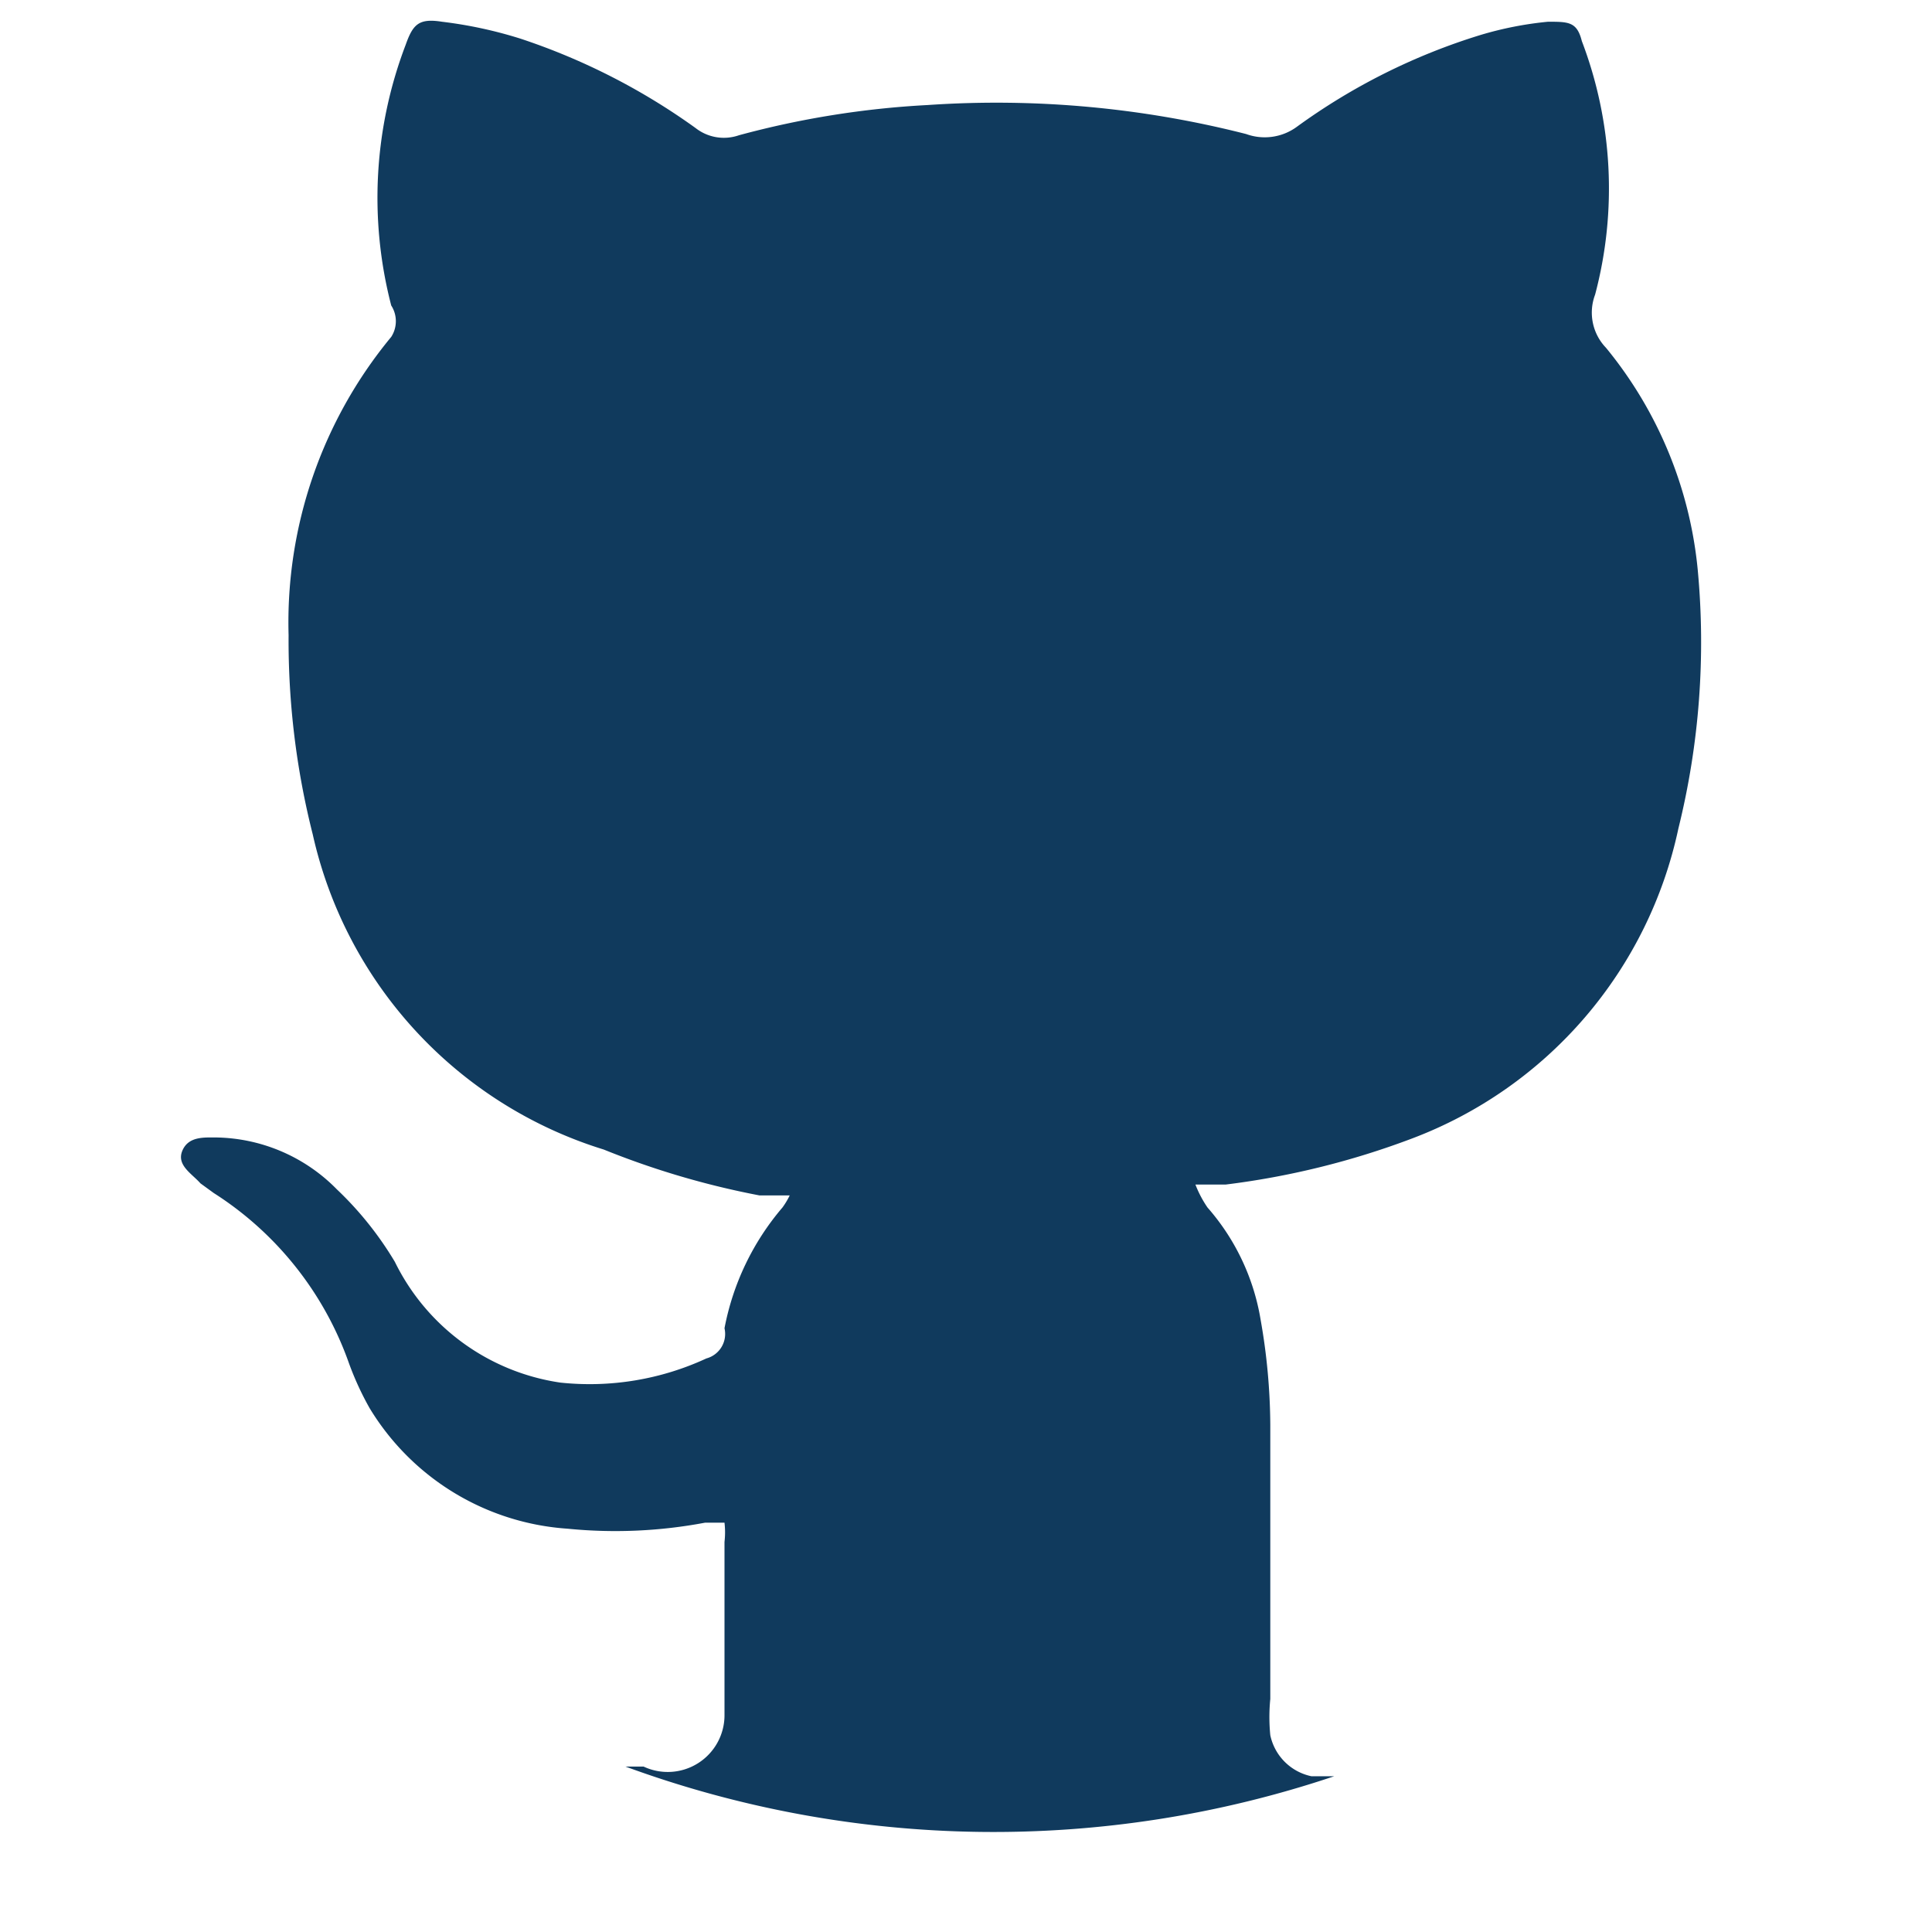 <svg id="Ebene_1" data-name="Ebene 1" xmlns="http://www.w3.org/2000/svg" width="16" height="16" viewBox="0 0 16 16"><defs><style>.cls-1{fill:#103a5d;}</style></defs><title>github_16</title><path class="cls-1" d="M13.9,6.86a3.53,3.53,0,0,1-2.21,2.57,6.67,6.67,0,0,1-1.54.38l-.25,0A.92.92,0,0,0,10,10a1.87,1.87,0,0,1,.44.93,5.12,5.12,0,0,1,.08.87c0,.76,0,1.51,0,2.27a1.53,1.53,0,0,0,0,.3.44.44,0,0,0,.34.34h.19a8.85,8.85,0,0,1-5.87-.08l.15,0A.47.47,0,0,0,6,14.2c0-.48,0-1,0-1.43a.7.7,0,0,0,0-.16l-.06,0-.1,0a4,4,0,0,1-1.14.05,2.08,2.08,0,0,1-1.64-1,2.48,2.48,0,0,1-.17-.37A2.76,2.76,0,0,0,1.77,9.88L1.66,9.8c-.07-.08-.2-.15-.15-.27s.18-.11.28-.11a1.43,1.43,0,0,1,1,.43,2.81,2.81,0,0,1,.48.6,1.82,1.82,0,0,0,1.37,1,2.3,2.3,0,0,0,1.21-.2A.21.21,0,0,0,6,11a2.16,2.16,0,0,1,.48-1,.64.64,0,0,0,.06-.1l-.25,0A6.88,6.88,0,0,1,5,9.52,3.54,3.54,0,0,1,2.59,6.91a6.54,6.54,0,0,1-.2-1.65,3.71,3.71,0,0,1,.85-2.47.24.24,0,0,0,0-.26A3.55,3.55,0,0,1,3.36.37c.06-.17.11-.22.3-.19a3.58,3.58,0,0,1,.65.14,5.37,5.37,0,0,1,1.45.74.38.38,0,0,0,.36.06A7.46,7.46,0,0,1,7.68.87a8.37,8.37,0,0,1,2.64.24.45.45,0,0,0,.42-.06A5.16,5.16,0,0,1,12.26.29a2.91,2.91,0,0,1,.56-.11c.17,0,.24,0,.28.16a3.43,3.43,0,0,1,.11,2.1.42.42,0,0,0,.09.44,3.41,3.41,0,0,1,.76,1.84A6.42,6.42,0,0,1,13.9,6.86Z"/></svg>